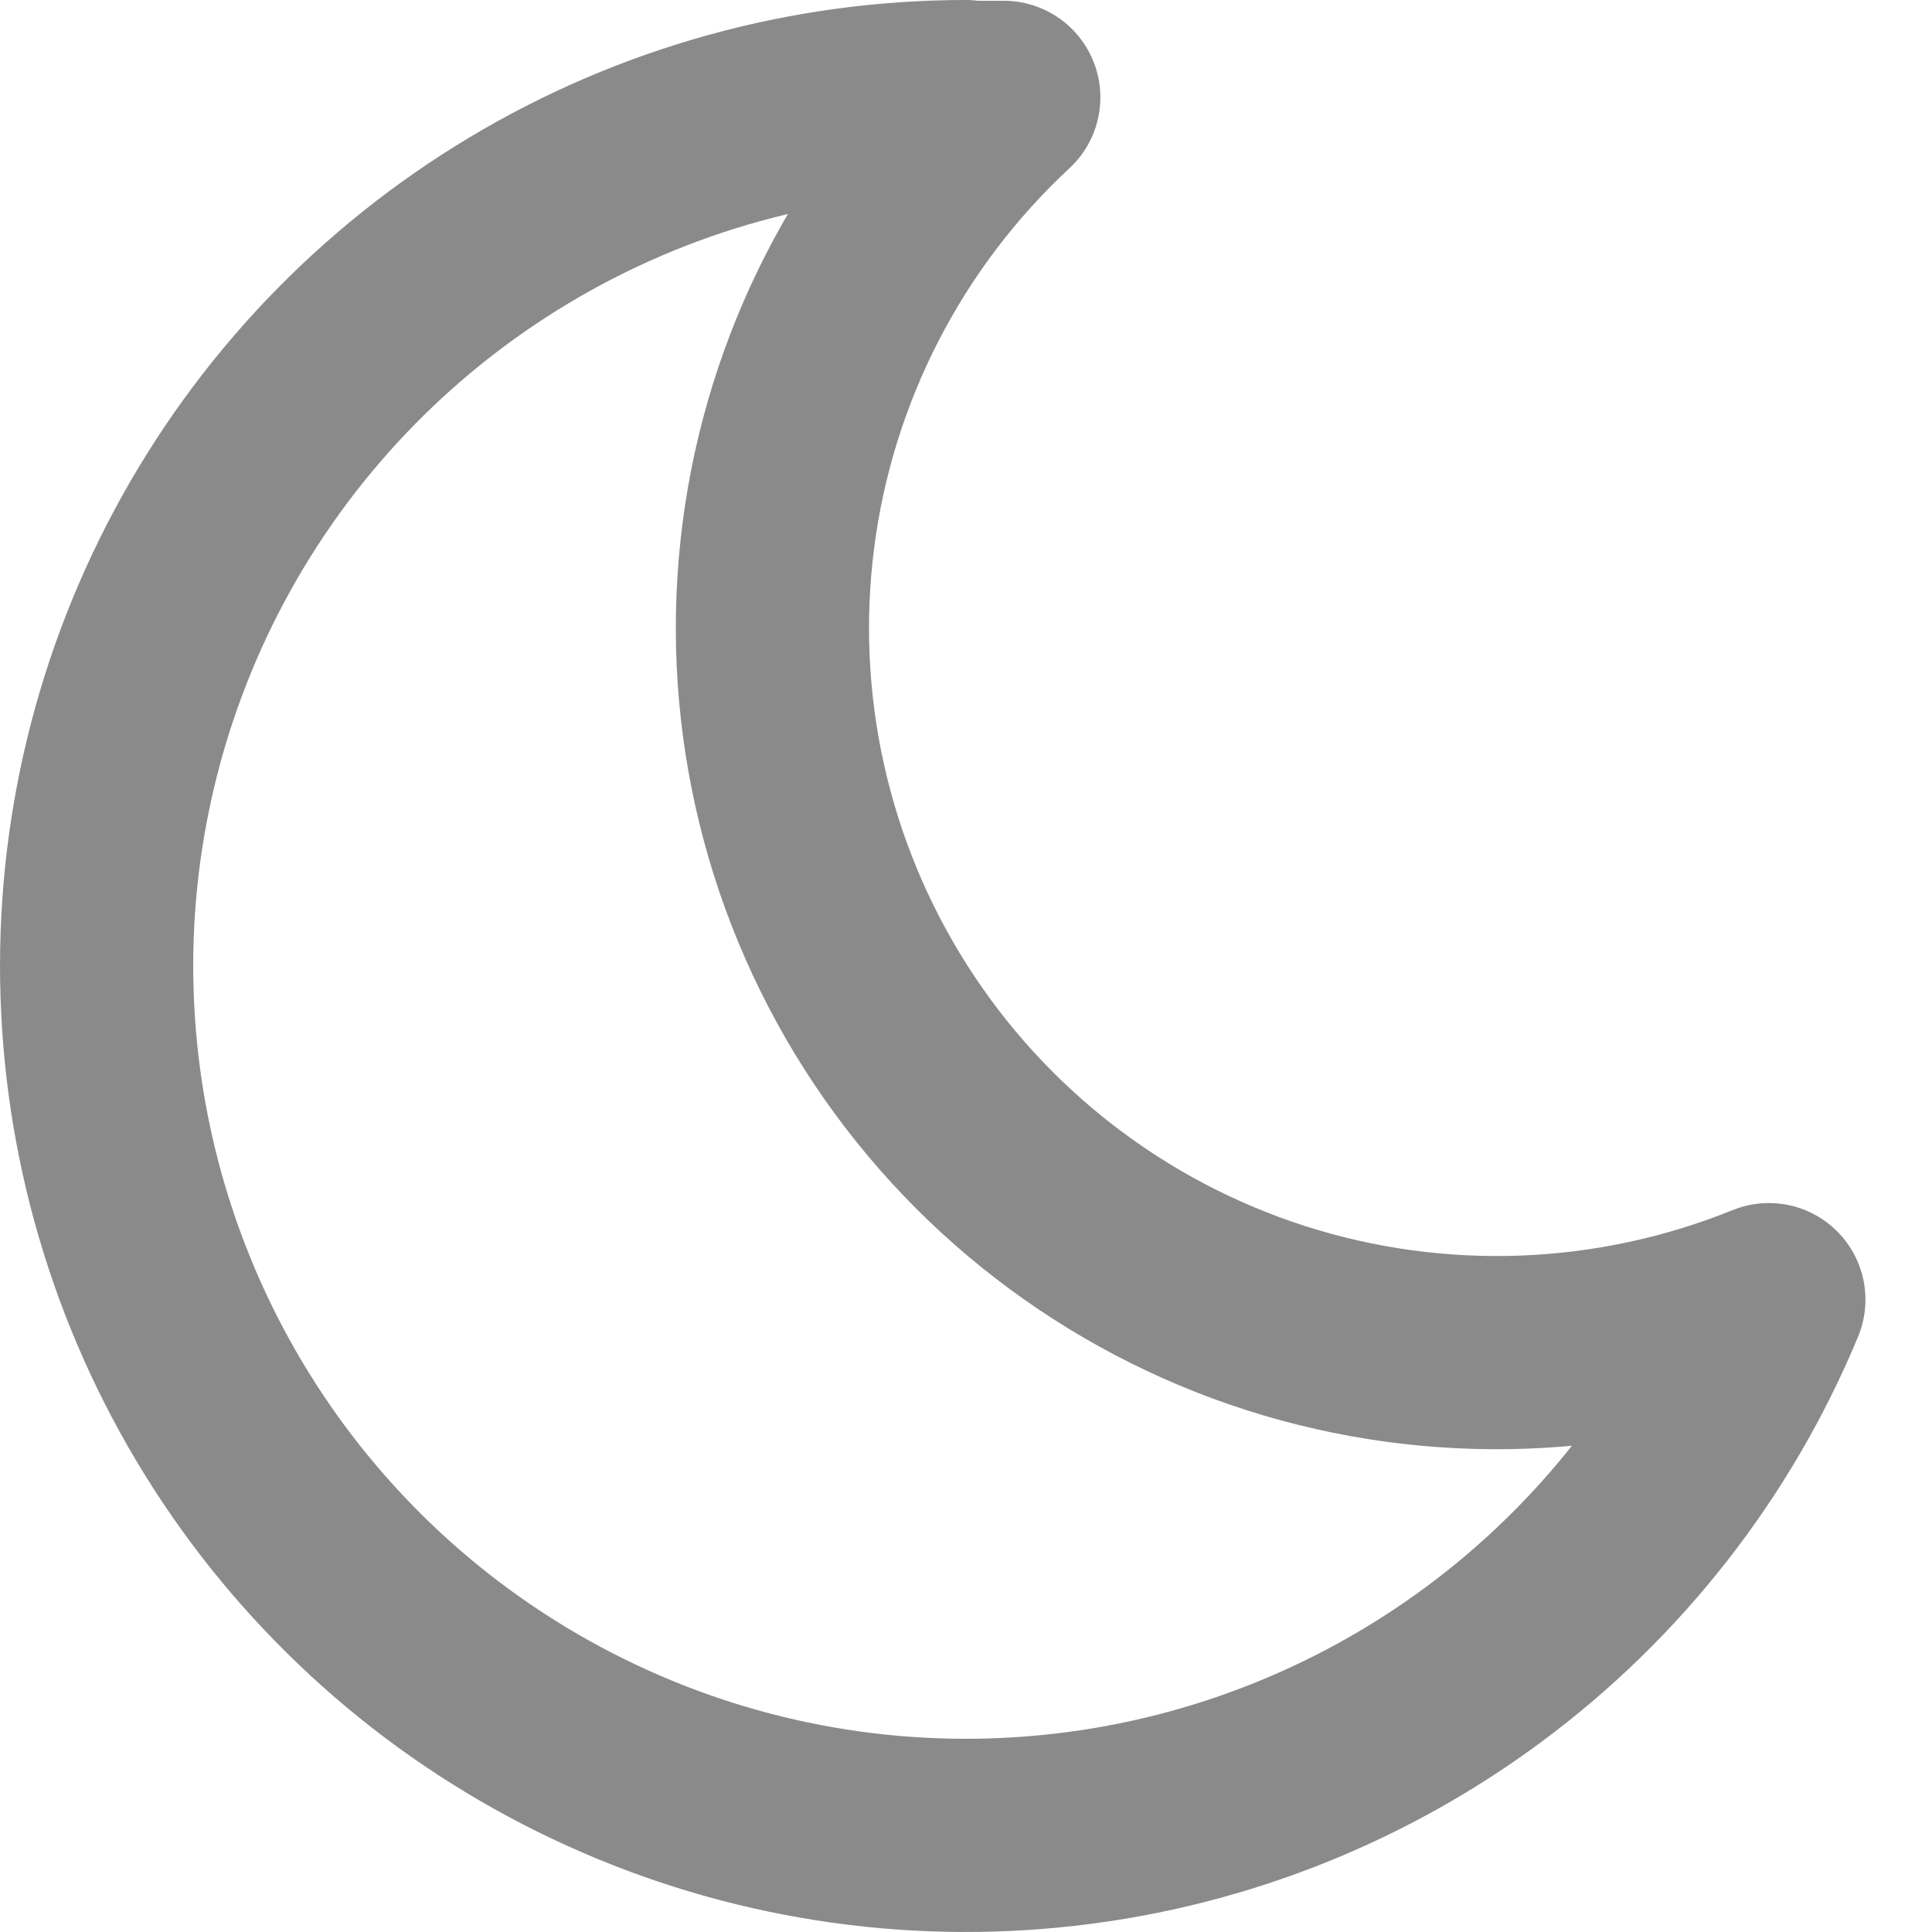<svg width="20" height="20" viewBox="0 0 20 20" fill="none" xmlns="http://www.w3.org/2000/svg">
<path d="M9.998 1.008H10.391C9.106 2.202 8.28 3.808 8.057 5.547C7.834 7.287 8.227 9.049 9.169 10.529C10.11 12.008 11.54 13.111 13.21 13.646C14.881 14.18 16.685 14.112 18.311 13.454C17.686 14.959 16.664 16.265 15.354 17.234C14.044 18.203 12.496 18.799 10.875 18.957C9.253 19.116 7.619 18.831 6.147 18.133C4.674 17.436 3.419 16.352 2.514 14.997C1.61 13.642 1.09 12.066 1.011 10.439C0.931 8.812 1.295 7.193 2.063 5.757C2.831 4.32 3.975 3.118 5.373 2.281C6.77 1.443 8.369 1 9.998 1V1.008Z" stroke="#8A8A8A" stroke-width="2" stroke-linecap="round" stroke-linejoin="round"/>
</svg>
